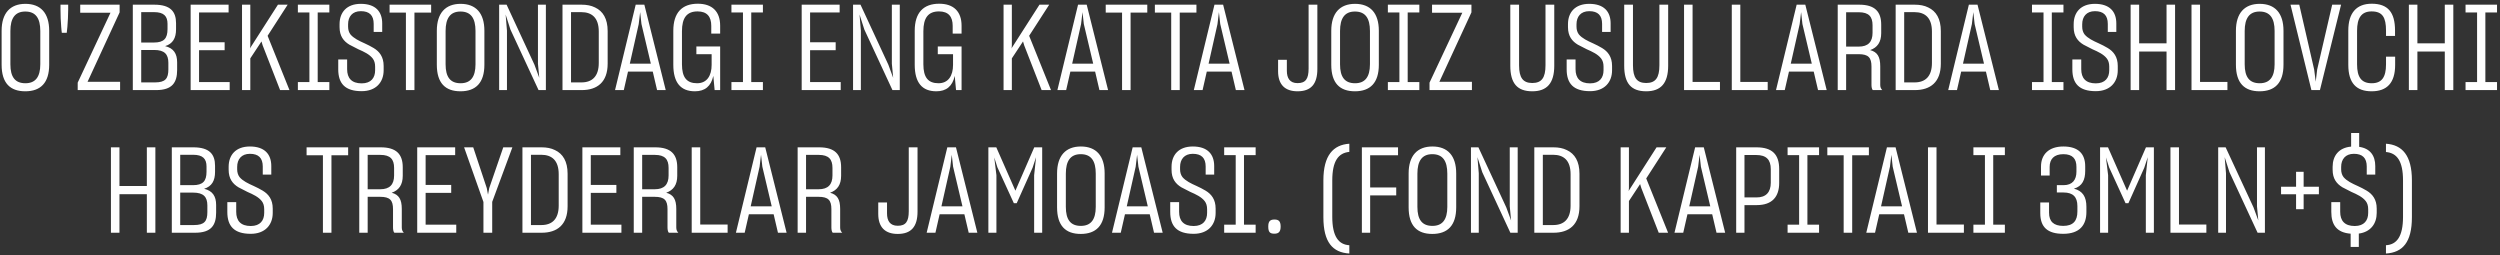 <?xml version="1.0" encoding="UTF-8"?> <svg xmlns="http://www.w3.org/2000/svg" width="333" height="34" viewBox="0 0 333 34" fill="none"><rect x="0" y="0" width="333" height="34" fill="#333333" stroke="none"/><path d="M3.368 12.16C1.352 12.16 0.216 11.072 0.216 8.624V4.096C0.216 1.744 1.368 0.512 3.384 0.512C5.416 0.512 6.552 1.744 6.552 4.096V8.624C6.552 11.04 5.4 12.16 3.368 12.16ZM3.384 11.088C4.712 11.088 5.368 10.256 5.368 8.56V4.128C5.368 2.432 4.76 1.536 3.368 1.536C1.992 1.536 1.384 2.448 1.384 4.128V8.56C1.384 10.256 2.008 11.088 3.384 11.088ZM8.234 4.368C8.218 4.176 8.17 3.92 8.154 3.584C8.09 2.88 8.058 2.016 8.058 1.264V0.624H9.082V1.264C9.082 1.648 9.066 2.048 9.05 2.448C9.002 3.264 8.954 4 8.89 4.368H8.234ZM10.349 12V11.008L14.717 1.696H10.685V0.624H15.933V1.648L11.661 10.896H15.997V12H10.349ZM17.69 12V0.624H20.554C22.714 0.624 23.45 1.552 23.45 3.088V3.888C23.45 5.088 23.018 5.824 21.994 6.144C23.13 6.416 23.594 7.152 23.594 8.304V9.312C23.594 11.008 22.938 12 20.794 12H17.69ZM18.81 1.616V5.664H20.506C21.834 5.664 22.314 5.12 22.314 3.872V3.184C22.314 2.16 21.834 1.616 20.522 1.616H18.81ZM18.81 6.656V10.976H20.65C22.026 10.976 22.426 10.464 22.426 9.248V8.368C22.426 7.232 21.914 6.656 20.538 6.656H18.81ZM30.593 12H25.393V0.624H30.449V1.664H26.513V5.632H29.921V6.688H26.513V10.928H30.593V12ZM34.829 5.52L33.341 7.776V12H32.237V0.624H33.341V6.032L33.309 6.464L33.373 6.32L37.021 0.624H38.317L35.645 4.768L38.557 12H37.309L34.989 6.048L34.829 5.52ZM39.677 12V10.928H41.213V1.664H39.677V0.624H43.869V1.664H42.317V10.928H43.869V12H39.677ZM48.174 12.144C45.95 12.144 45.054 11.12 45.054 9.232V7.92H46.238V9.216C46.238 10.4 46.83 11.104 48.174 11.104C49.438 11.104 49.966 10.352 49.966 9.36V8.864C49.966 8.416 49.854 8.064 49.646 7.792C49.214 7.232 48.494 6.896 47.726 6.56C47.326 6.368 46.926 6.16 46.542 5.952C45.774 5.488 45.23 4.816 45.23 3.616V3.216C45.23 1.648 46.174 0.512 48.062 0.512C50.014 0.512 50.91 1.536 50.91 3.12V4.256H49.774V3.184C49.774 2.048 49.214 1.488 48.062 1.488C46.926 1.488 46.366 2.224 46.366 3.232V3.568C46.366 3.968 46.478 4.32 46.686 4.592C47.118 5.104 47.822 5.44 48.574 5.776C48.974 5.968 49.39 6.16 49.774 6.4C50.542 6.864 51.102 7.568 51.102 8.784V9.36C51.102 10.96 50.078 12.144 48.174 12.144ZM55.204 1.68V12H54.068V1.68H51.892V0.624H57.428V1.68H55.204ZM61.337 12.16C59.321 12.16 58.185 11.072 58.185 8.624V4.096C58.185 1.744 59.337 0.512 61.353 0.512C63.385 0.512 64.521 1.744 64.521 4.096V8.624C64.521 11.04 63.369 12.16 61.337 12.16ZM61.353 11.088C62.681 11.088 63.337 10.256 63.337 8.56V4.128C63.337 2.432 62.729 1.536 61.337 1.536C59.961 1.536 59.353 2.448 59.353 4.128V8.56C59.353 10.256 59.977 11.088 61.353 11.088ZM67.527 12H66.487V0.624H67.479L71.191 8.624L71.831 10.368L71.655 8.48V0.624H72.711V12H71.735L67.991 3.936L67.351 1.936L67.527 4.08V12ZM74.924 0.624H77.468C78.156 0.624 78.748 0.736 79.26 0.992C80.316 1.488 80.94 2.496 80.94 4.144V8.48C80.94 10.944 79.548 12 77.484 12H74.924V0.624ZM76.06 1.616V10.976H77.452C78.86 10.976 79.756 10.192 79.756 8.384V4.208C79.756 2.384 78.86 1.616 77.42 1.616H76.06ZM86.947 9.536H83.651L83.091 12H81.923L84.675 0.624H85.827L88.675 12H87.523L86.947 9.536ZM83.891 8.48H86.691L85.443 3.2L85.267 1.616L85.075 3.216L83.891 8.48ZM95.013 10.112C94.709 11.488 93.893 12.16 92.565 12.16C90.677 12.16 89.685 11.024 89.685 8.624V4.096C89.685 1.68 90.853 0.496 92.949 0.496C94.853 0.496 95.925 1.52 95.925 3.424V4.48H94.741V3.44C94.741 2.24 94.197 1.52 92.917 1.52C91.477 1.52 90.837 2.384 90.837 4.16V8.56C90.837 10.32 91.477 11.088 92.853 11.088C94.165 11.088 94.789 10.08 94.789 8.64V7.216H92.757V6.192H95.925V12H95.189L95.013 10.112ZM97.427 12V10.928H98.963V1.664H97.427V0.624H101.619V1.664H100.067V10.928H101.619V12H97.427ZM111.984 12H106.784V0.624H111.84V1.664H107.904V5.632H111.312V6.688H107.904V10.928H111.984V12ZM114.667 12H113.627V0.624H114.619L118.331 8.624L118.971 10.368L118.795 8.48V0.624H119.851V12H118.875L115.131 3.936L114.491 1.936L114.667 4.08V12ZM127.169 10.112C126.865 11.488 126.049 12.16 124.721 12.16C122.833 12.16 121.841 11.024 121.841 8.624V4.096C121.841 1.68 123.009 0.496 125.105 0.496C127.009 0.496 128.081 1.52 128.081 3.424V4.48H126.897V3.44C126.897 2.24 126.353 1.52 125.073 1.52C123.633 1.52 122.993 2.384 122.993 4.16V8.56C122.993 10.32 123.633 11.088 125.009 11.088C126.321 11.088 126.945 10.08 126.945 8.64V7.216H124.913V6.192H128.081V12H127.345L127.169 10.112ZM136.266 5.52L134.778 7.776V12H133.674V0.624H134.778V6.032L134.746 6.464L134.81 6.32L138.458 0.624H139.754L137.082 4.768L139.994 12H138.746L136.426 6.048L136.266 5.52ZM145.869 9.536H142.573L142.013 12H140.845L143.597 0.624H144.749L147.597 12H146.445L145.869 9.536ZM142.813 8.48H145.613L144.365 3.2L144.189 1.616L143.997 3.216L142.813 8.48ZM150.594 1.68V12H149.458V1.68H147.282V0.624H152.818V1.68H150.594ZM157.141 1.68V12H156.005V1.68H153.829V0.624H159.365V1.68H157.141ZM164.04 9.536H160.744L160.184 12H159.016L161.768 0.624H162.92L165.768 12H164.616L164.04 9.536ZM160.984 8.48H163.784L162.536 3.2L162.36 1.616L162.168 3.216L160.984 8.48ZM172.833 12.16C171.137 12.16 170.241 11.248 170.241 9.488V7.968H171.409V9.424C171.409 10.416 171.809 11.072 172.833 11.072C173.905 11.072 174.305 10.512 174.305 9.136V0.624H175.473V9.184C175.473 11.216 174.609 12.16 172.833 12.16ZM180.477 12.16C178.461 12.16 177.325 11.072 177.325 8.624V4.096C177.325 1.744 178.477 0.512 180.493 0.512C182.525 0.512 183.661 1.744 183.661 4.096V8.624C183.661 11.04 182.509 12.16 180.477 12.16ZM180.493 11.088C181.821 11.088 182.477 10.256 182.477 8.56V4.128C182.477 2.432 181.869 1.536 180.477 1.536C179.101 1.536 178.493 2.448 178.493 4.128V8.56C178.493 10.256 179.117 11.088 180.493 11.088ZM184.864 12V10.928H186.4V1.664H184.864V0.624H189.056V1.664H187.504V10.928H189.056V12H184.864ZM190.412 12V11.008L194.78 1.696H190.748V0.624H195.996V1.648L191.724 10.896H196.06V12H190.412ZM204.1 12.16C202.084 12.16 201.172 11.088 201.172 8.752V0.624H202.34V8.704C202.34 10.336 202.852 11.056 204.1 11.056C205.348 11.056 205.86 10.352 205.86 8.704V0.624H207.028V8.752C207.028 11.088 206.052 12.16 204.1 12.16ZM211.799 12.144C209.575 12.144 208.679 11.12 208.679 9.232V7.92H209.863V9.216C209.863 10.4 210.455 11.104 211.799 11.104C213.063 11.104 213.591 10.352 213.591 9.36V8.864C213.591 8.416 213.479 8.064 213.271 7.792C212.839 7.232 212.119 6.896 211.351 6.56C210.951 6.368 210.551 6.16 210.167 5.952C209.399 5.488 208.855 4.816 208.855 3.616V3.216C208.855 1.648 209.799 0.512 211.687 0.512C213.639 0.512 214.535 1.536 214.535 3.12V4.256H213.399V3.184C213.399 2.048 212.839 1.488 211.687 1.488C210.551 1.488 209.991 2.224 209.991 3.232V3.568C209.991 3.968 210.103 4.32 210.311 4.592C210.743 5.104 211.447 5.44 212.199 5.776C212.599 5.968 213.015 6.16 213.399 6.4C214.167 6.864 214.727 7.568 214.727 8.784V9.36C214.727 10.96 213.703 12.144 211.799 12.144ZM219.272 12.16C217.256 12.16 216.344 11.088 216.344 8.752V0.624H217.512V8.704C217.512 10.336 218.024 11.056 219.272 11.056C220.52 11.056 221.032 10.352 221.032 8.704V0.624H222.2V8.752C222.2 11.088 221.224 12.16 219.272 12.16ZM224.315 12V0.624H225.451V10.912H229.099V12H224.315ZM230.674 12V0.624H231.81V10.912H235.458V12H230.674ZM241.587 9.536H238.291L237.731 12H236.563L239.315 0.624H240.467L243.315 12H242.163L241.587 9.536ZM238.531 8.48H241.331L240.083 3.2L239.907 1.616L239.715 3.216L238.531 8.48ZM245.904 7.216V12H244.784V0.624H247.648C249.744 0.624 250.576 1.568 250.576 3.28V4.416C250.576 5.616 250.064 6.336 249.104 6.672C250.064 6.928 250.448 7.552 250.448 8.832V11.312C250.448 11.616 250.544 11.824 250.72 12H249.456C249.328 11.872 249.28 11.568 249.28 11.296V8.864C249.28 7.68 248.88 7.216 247.568 7.216H245.904ZM245.904 1.632V6.208H247.584C248.832 6.208 249.424 5.584 249.424 4.368V3.36C249.424 2.224 248.928 1.632 247.6 1.632H245.904ZM252.502 0.624H255.046C255.734 0.624 256.326 0.736 256.838 0.992C257.894 1.488 258.518 2.496 258.518 4.144V8.48C258.518 10.944 257.126 12 255.062 12H252.502V0.624ZM253.638 1.616V10.976H255.03C256.438 10.976 257.334 10.192 257.334 8.384V4.208C257.334 2.384 256.438 1.616 254.998 1.616H253.638ZM264.525 9.536H261.229L260.669 12H259.501L262.253 0.624H263.405L266.253 12H265.101L264.525 9.536ZM261.469 8.48H264.269L263.021 3.2L262.845 1.616L262.653 3.216L261.469 8.48ZM270.661 12V10.928H272.197V1.664H270.661V0.624H274.853V1.664H273.301V10.928H274.853V12H270.661ZM279.158 12.144C276.934 12.144 276.038 11.12 276.038 9.232V7.92H277.222V9.216C277.222 10.4 277.814 11.104 279.158 11.104C280.422 11.104 280.95 10.352 280.95 9.36V8.864C280.95 8.416 280.838 8.064 280.63 7.792C280.198 7.232 279.478 6.896 278.71 6.56C278.31 6.368 277.91 6.16 277.526 5.952C276.758 5.488 276.214 4.816 276.214 3.616V3.216C276.214 1.648 277.158 0.512 279.046 0.512C280.998 0.512 281.894 1.536 281.894 3.12V4.256H280.758V3.184C280.758 2.048 280.198 1.488 279.046 1.488C277.91 1.488 277.35 2.224 277.35 3.232V3.568C277.35 3.968 277.462 4.32 277.67 4.592C278.102 5.104 278.806 5.44 279.558 5.776C279.958 5.968 280.374 6.16 280.758 6.4C281.526 6.864 282.086 7.568 282.086 8.784V9.36C282.086 10.96 281.062 12.144 279.158 12.144ZM288.583 6.864H284.935V12H283.799V0.624H284.935V5.776H288.583V0.624H289.719V12H288.583V6.864ZM291.909 12V0.624H293.045V10.912H296.693V12H291.909ZM300.977 12.16C298.961 12.16 297.825 11.072 297.825 8.624V4.096C297.825 1.744 298.977 0.512 300.993 0.512C303.025 0.512 304.161 1.744 304.161 4.096V8.624C304.161 11.04 303.009 12.16 300.977 12.16ZM300.993 11.088C302.321 11.088 302.977 10.256 302.977 8.56V4.128C302.977 2.432 302.369 1.536 300.977 1.536C299.601 1.536 298.993 2.448 298.993 4.128V8.56C298.993 10.256 299.617 11.088 300.993 11.088ZM307.879 12L305.095 0.624H306.263L308.247 9.264L308.455 10.88L308.647 9.264L310.647 0.624H311.831L309.015 12H307.879ZM315.898 12.16C313.882 12.16 312.794 11.088 312.794 8.64V4.064C312.794 1.712 313.898 0.496 315.914 0.496C318.074 0.496 319.018 1.648 319.018 4.064V4.784H317.818V4.096C317.818 2.32 317.354 1.52 315.898 1.52C314.522 1.52 313.962 2.416 313.962 4.096V8.576C313.962 10.272 314.538 11.088 315.914 11.088C317.258 11.088 317.818 10.272 317.818 8.576V7.552H319.034V8.64C319.034 11.056 317.93 12.16 315.898 12.16ZM325.646 6.864H321.998V12H320.862V0.624H321.998V5.776H325.646V0.624H326.782V12H325.646V6.864ZM328.411 12V10.928H329.947V1.664H328.411V0.624H332.603V1.664H331.051V10.928H332.603V12H328.411ZM19.56 25.864H15.912V31H14.776V19.624H15.912V24.776H19.56V19.624H20.696V31H19.56V25.864ZM22.885 31V19.624H25.749C27.909 19.624 28.645 20.552 28.645 22.088V22.888C28.645 24.088 28.213 24.824 27.189 25.144C28.325 25.416 28.789 26.152 28.789 27.304V28.312C28.789 30.008 28.133 31 25.989 31H22.885ZM24.005 20.616V24.664H25.701C27.029 24.664 27.509 24.12 27.509 22.872V22.184C27.509 21.16 27.029 20.616 25.717 20.616H24.005ZM24.005 25.656V29.976H25.845C27.221 29.976 27.621 29.464 27.621 28.248V27.368C27.621 26.232 27.109 25.656 25.733 25.656H24.005ZM33.4 31.144C31.176 31.144 30.28 30.12 30.28 28.232V26.92H31.464V28.216C31.464 29.4 32.056 30.104 33.4 30.104C34.664 30.104 35.192 29.352 35.192 28.36V27.864C35.192 27.416 35.08 27.064 34.872 26.792C34.44 26.232 33.72 25.896 32.952 25.56C32.552 25.368 32.152 25.16 31.768 24.952C31 24.488 30.456 23.816 30.456 22.616V22.216C30.456 20.648 31.4 19.512 33.288 19.512C35.24 19.512 36.136 20.536 36.136 22.12V23.256H35V22.184C35 21.048 34.44 20.488 33.288 20.488C32.152 20.488 31.592 21.224 31.592 22.232V22.568C31.592 22.968 31.704 23.32 31.912 23.592C32.344 24.104 33.048 24.44 33.8 24.776C34.2 24.968 34.616 25.16 35 25.4C35.768 25.864 36.328 26.568 36.328 27.784V28.36C36.328 29.96 35.304 31.144 33.4 31.144ZM44.149 20.68V31H43.013V20.68H40.837V19.624H46.373V20.68H44.149ZM48.974 26.216V31H47.854V19.624H50.718C52.814 19.624 53.646 20.568 53.646 22.28V23.416C53.646 24.616 53.134 25.336 52.174 25.672C53.134 25.928 53.518 26.552 53.518 27.832V30.312C53.518 30.616 53.614 30.824 53.79 31H52.526C52.398 30.872 52.35 30.568 52.35 30.296V27.864C52.35 26.68 51.95 26.216 50.638 26.216H48.974ZM48.974 20.632V25.208H50.654C51.902 25.208 52.494 24.584 52.494 23.368V22.36C52.494 21.224 51.998 20.632 50.67 20.632H48.974ZM60.773 31H55.573V19.624H60.629V20.664H56.693V24.632H60.101V25.688H56.693V29.928H60.773V31ZM64.394 31V26.904L61.818 19.624H63.034L64.842 25.064L65.002 25.928L65.162 25.064L67.034 19.624H68.25L65.562 26.888V31H64.394ZM69.588 19.624H72.132C72.82 19.624 73.412 19.736 73.924 19.992C74.98 20.488 75.604 21.496 75.604 23.144V27.48C75.604 29.944 74.212 31 72.148 31H69.588V19.624ZM70.724 20.616V29.976H72.116C73.524 29.976 74.42 29.192 74.42 27.384V23.208C74.42 21.384 73.524 20.616 72.084 20.616H70.724ZM82.773 31H77.573V19.624H82.629V20.664H78.693V24.632H82.101V25.688H78.693V29.928H82.773V31ZM85.537 26.216V31H84.416V19.624H87.281C89.376 19.624 90.209 20.568 90.209 22.28V23.416C90.209 24.616 89.697 25.336 88.737 25.672C89.697 25.928 90.081 26.552 90.081 27.832V30.312C90.081 30.616 90.177 30.824 90.353 31H89.088C88.96 30.872 88.912 30.568 88.912 30.296V27.864C88.912 26.68 88.513 26.216 87.201 26.216H85.537ZM85.537 20.632V25.208H87.216C88.465 25.208 89.056 24.584 89.056 23.368V22.36C89.056 21.224 88.561 20.632 87.233 20.632H85.537ZM92.135 31V19.624H93.271V29.912H96.919V31H92.135ZM103.048 28.536H99.752L99.192 31H98.024L100.776 19.624H101.928L104.776 31H103.624L103.048 28.536ZM99.992 27.48H102.792L101.544 22.2L101.368 20.616L101.176 22.216L99.992 27.48ZM107.365 26.216V31H106.245V19.624H109.109C111.205 19.624 112.037 20.568 112.037 22.28V23.416C112.037 24.616 111.525 25.336 110.565 25.672C111.525 25.928 111.909 26.552 111.909 27.832V30.312C111.909 30.616 112.005 30.824 112.181 31H110.917C110.789 30.872 110.741 30.568 110.741 30.296V27.864C110.741 26.68 110.341 26.216 109.029 26.216H107.365ZM107.365 20.632V25.208H109.045C110.293 25.208 110.885 24.584 110.885 23.368V22.36C110.885 21.224 110.389 20.632 109.061 20.632H107.365ZM119.575 31.16C117.879 31.16 116.983 30.248 116.983 28.488V26.968H118.151V28.424C118.151 29.416 118.551 30.072 119.575 30.072C120.647 30.072 121.047 29.512 121.047 28.136V19.624H122.215V28.184C122.215 30.216 121.351 31.16 119.575 31.16ZM128.455 28.536H125.159L124.599 31H123.431L126.183 19.624H127.335L130.183 31H129.031L128.455 28.536ZM125.399 27.48H128.199L126.951 22.2L126.775 20.616L126.583 22.216L125.399 27.48ZM132.723 31H131.651V19.624H132.707L135.251 25.4L137.763 19.624H138.819V31H137.747V23.336L138.003 20.936L137.539 22.344L135.427 27.064H135.043L132.851 22.28L132.435 20.968L132.723 23.336V31ZM143.954 31.16C141.938 31.16 140.802 30.072 140.802 27.624V23.096C140.802 20.744 141.954 19.512 143.97 19.512C146.002 19.512 147.138 20.744 147.138 23.096V27.624C147.138 30.04 145.986 31.16 143.954 31.16ZM143.97 30.088C145.298 30.088 145.954 29.256 145.954 27.56V23.128C145.954 21.432 145.346 20.536 143.954 20.536C142.578 20.536 141.97 21.448 141.97 23.128V27.56C141.97 29.256 142.594 30.088 143.97 30.088ZM153.142 28.536H149.846L149.286 31H148.118L150.87 19.624H152.022L154.87 31H153.718L153.142 28.536ZM150.086 27.48H152.886L151.638 22.2L151.462 20.616L151.27 22.216L150.086 27.48ZM158.994 31.144C156.77 31.144 155.874 30.12 155.874 28.232V26.92H157.058V28.216C157.058 29.4 157.65 30.104 158.994 30.104C160.258 30.104 160.786 29.352 160.786 28.36V27.864C160.786 27.416 160.674 27.064 160.466 26.792C160.034 26.232 159.314 25.896 158.546 25.56C158.146 25.368 157.746 25.16 157.362 24.952C156.594 24.488 156.05 23.816 156.05 22.616V22.216C156.05 20.648 156.994 19.512 158.882 19.512C160.834 19.512 161.73 20.536 161.73 22.12V23.256H160.594V22.184C160.594 21.048 160.034 20.488 158.882 20.488C157.746 20.488 157.186 21.224 157.186 22.232V22.568C157.186 22.968 157.298 23.32 157.506 23.592C157.938 24.104 158.642 24.44 159.394 24.776C159.794 24.968 160.21 25.16 160.594 25.4C161.362 25.864 161.922 26.568 161.922 27.784V28.36C161.922 29.96 160.898 31.144 158.994 31.144ZM163.06 31V29.928H164.596V20.664H163.06V19.624H167.252V20.664H165.7V29.928H167.252V31H163.06ZM169.749 31.128C169.141 31.128 168.933 30.904 168.933 30.168C168.933 29.464 169.189 29.24 169.765 29.24C170.325 29.24 170.581 29.48 170.581 30.184C170.581 30.872 170.309 31.128 169.749 31.128ZM176.275 24.024C176.275 20.696 177.587 19.288 179.731 19.144V20.232C178.275 20.376 177.459 21.432 177.459 24.04V28.888C177.459 31.48 178.291 32.584 179.731 32.664V33.768C177.507 33.64 176.275 32.264 176.275 28.936V24.024ZM182.505 26.024V31H181.401V19.624H186.217V20.68H182.505V24.968H185.977V26.024H182.505ZM190.782 31.16C188.766 31.16 187.63 30.072 187.63 27.624V23.096C187.63 20.744 188.782 19.512 190.798 19.512C192.83 19.512 193.966 20.744 193.966 23.096V27.624C193.966 30.04 192.814 31.16 190.782 31.16ZM190.798 30.088C192.126 30.088 192.782 29.256 192.782 27.56V23.128C192.782 21.432 192.174 20.536 190.782 20.536C189.406 20.536 188.798 21.448 188.798 23.128V27.56C188.798 29.256 189.422 30.088 190.798 30.088ZM196.972 31H195.932V19.624H196.924L200.636 27.624L201.276 29.368L201.1 27.48V19.624H202.156V31H201.18L197.436 22.936L196.796 20.936L196.972 23.08V31ZM204.37 19.624H206.914C207.602 19.624 208.194 19.736 208.706 19.992C209.762 20.488 210.386 21.496 210.386 23.144V27.48C210.386 29.944 208.994 31 206.93 31H204.37V19.624ZM205.506 20.616V29.976H206.898C208.306 29.976 209.202 29.192 209.202 27.384V23.208C209.202 21.384 208.306 20.616 206.866 20.616H205.506ZM218.462 24.52L216.974 26.776V31H215.87V19.624H216.974V25.032L216.942 25.464L217.006 25.32L220.654 19.624H221.95L219.278 23.768L222.19 31H220.942L218.622 25.048L218.462 24.52ZM228.064 28.536H224.768L224.208 31H223.04L225.792 19.624H226.944L229.792 31H228.64L228.064 28.536ZM225.008 27.48H227.808L226.56 22.2L226.384 20.616L226.192 22.216L225.008 27.48ZM232.364 27.32V31H231.26V19.624H233.948C236.044 19.624 236.988 20.552 236.988 22.52V24.36C236.988 26.184 236.076 27.32 233.996 27.32H232.364ZM233.964 26.296C235.228 26.312 235.868 25.592 235.868 24.344V22.536C235.868 21.256 235.26 20.648 233.932 20.648H232.364V26.296H233.964ZM238.107 31V29.928H239.643V20.664H238.107V19.624H242.299V20.664H240.747V29.928H242.299V31H238.107ZM246.712 20.68V31H245.576V20.68H243.4V19.624H248.936V20.68H246.712ZM253.611 28.536H250.315L249.755 31H248.587L251.339 19.624H252.491L255.339 31H254.187L253.611 28.536ZM250.555 27.48H253.355L252.107 22.2L251.931 20.616L251.739 22.216L250.555 27.48ZM256.807 31V19.624H257.943V29.912H261.591V31H256.807ZM262.857 31V29.928H264.393V20.664H262.857V19.624H267.049V20.664H265.497V29.928H267.049V31H262.857ZM274.821 31.144C272.741 31.144 271.765 30.264 271.765 28.392V26.968H272.933V28.328C272.933 29.512 273.557 30.088 274.821 30.088C276.149 30.088 276.709 29.416 276.709 28.168V27.448C276.709 26.232 276.117 25.64 274.869 25.64H273.973V24.664H274.869C276.069 24.664 276.581 23.928 276.581 22.872V22.232C276.581 21.16 276.085 20.536 274.837 20.536C273.589 20.536 273.013 21.208 273.013 22.232V23.384H271.861V22.184C271.861 20.552 272.933 19.512 274.837 19.512C276.853 19.512 277.749 20.504 277.749 22.152V22.776C277.749 23.912 277.381 24.808 276.245 25.128C277.429 25.432 277.909 26.232 277.909 27.544V28.248C277.909 29.96 277.029 31.144 274.821 31.144ZM280.801 31H279.729V19.624H280.785L283.329 25.4L285.841 19.624H286.897V31H285.825V23.336L286.081 20.936L285.617 22.344L283.505 27.064H283.121L280.929 22.28L280.513 20.968L280.801 23.336V31ZM289.104 31V19.624H290.24V29.912H293.888V31H289.104ZM296.503 31H295.463V19.624H296.455L300.167 27.624L300.807 29.368L300.631 27.48V19.624H301.687V31H300.711L296.967 22.936L296.327 20.936L296.503 23.08V31ZM306.845 25.88V27.864H305.837V25.88H303.837V24.872H305.837V22.888H306.845V24.872H308.877V25.88H306.845ZM313.106 32.888V31.128C311.282 30.984 310.53 29.976 310.53 28.232V26.92H311.714V28.216C311.714 29.4 312.306 30.104 313.65 30.104C314.914 30.104 315.442 29.352 315.442 28.36V27.864C315.442 27.416 315.33 27.064 315.122 26.792C314.69 26.232 313.97 25.896 313.202 25.56C312.802 25.368 312.402 25.16 312.018 24.952C311.25 24.488 310.706 23.816 310.706 22.616V22.216C310.706 20.76 311.522 19.672 313.17 19.528V17.72H314.242V19.56C315.698 19.768 316.386 20.728 316.386 22.12V23.256H315.25V22.184C315.25 21.048 314.69 20.488 313.538 20.488C312.402 20.488 311.842 21.224 311.842 22.232V22.568C311.842 22.968 311.954 23.32 312.162 23.592C312.594 24.104 313.298 24.44 314.05 24.776C314.45 24.968 314.866 25.16 315.25 25.4C316.018 25.864 316.578 26.568 316.578 27.784V28.36C316.578 29.8 315.762 30.904 314.194 31.112V32.888H313.106ZM317.81 32.664C319.266 32.584 320.082 31.48 320.082 28.888V24.04C320.082 21.432 319.266 20.376 317.81 20.248V19.144C319.97 19.288 321.266 20.696 321.266 24.024V28.936C321.266 32.264 320.034 33.64 317.81 33.768V32.664Z" fill="white"></path></svg> 